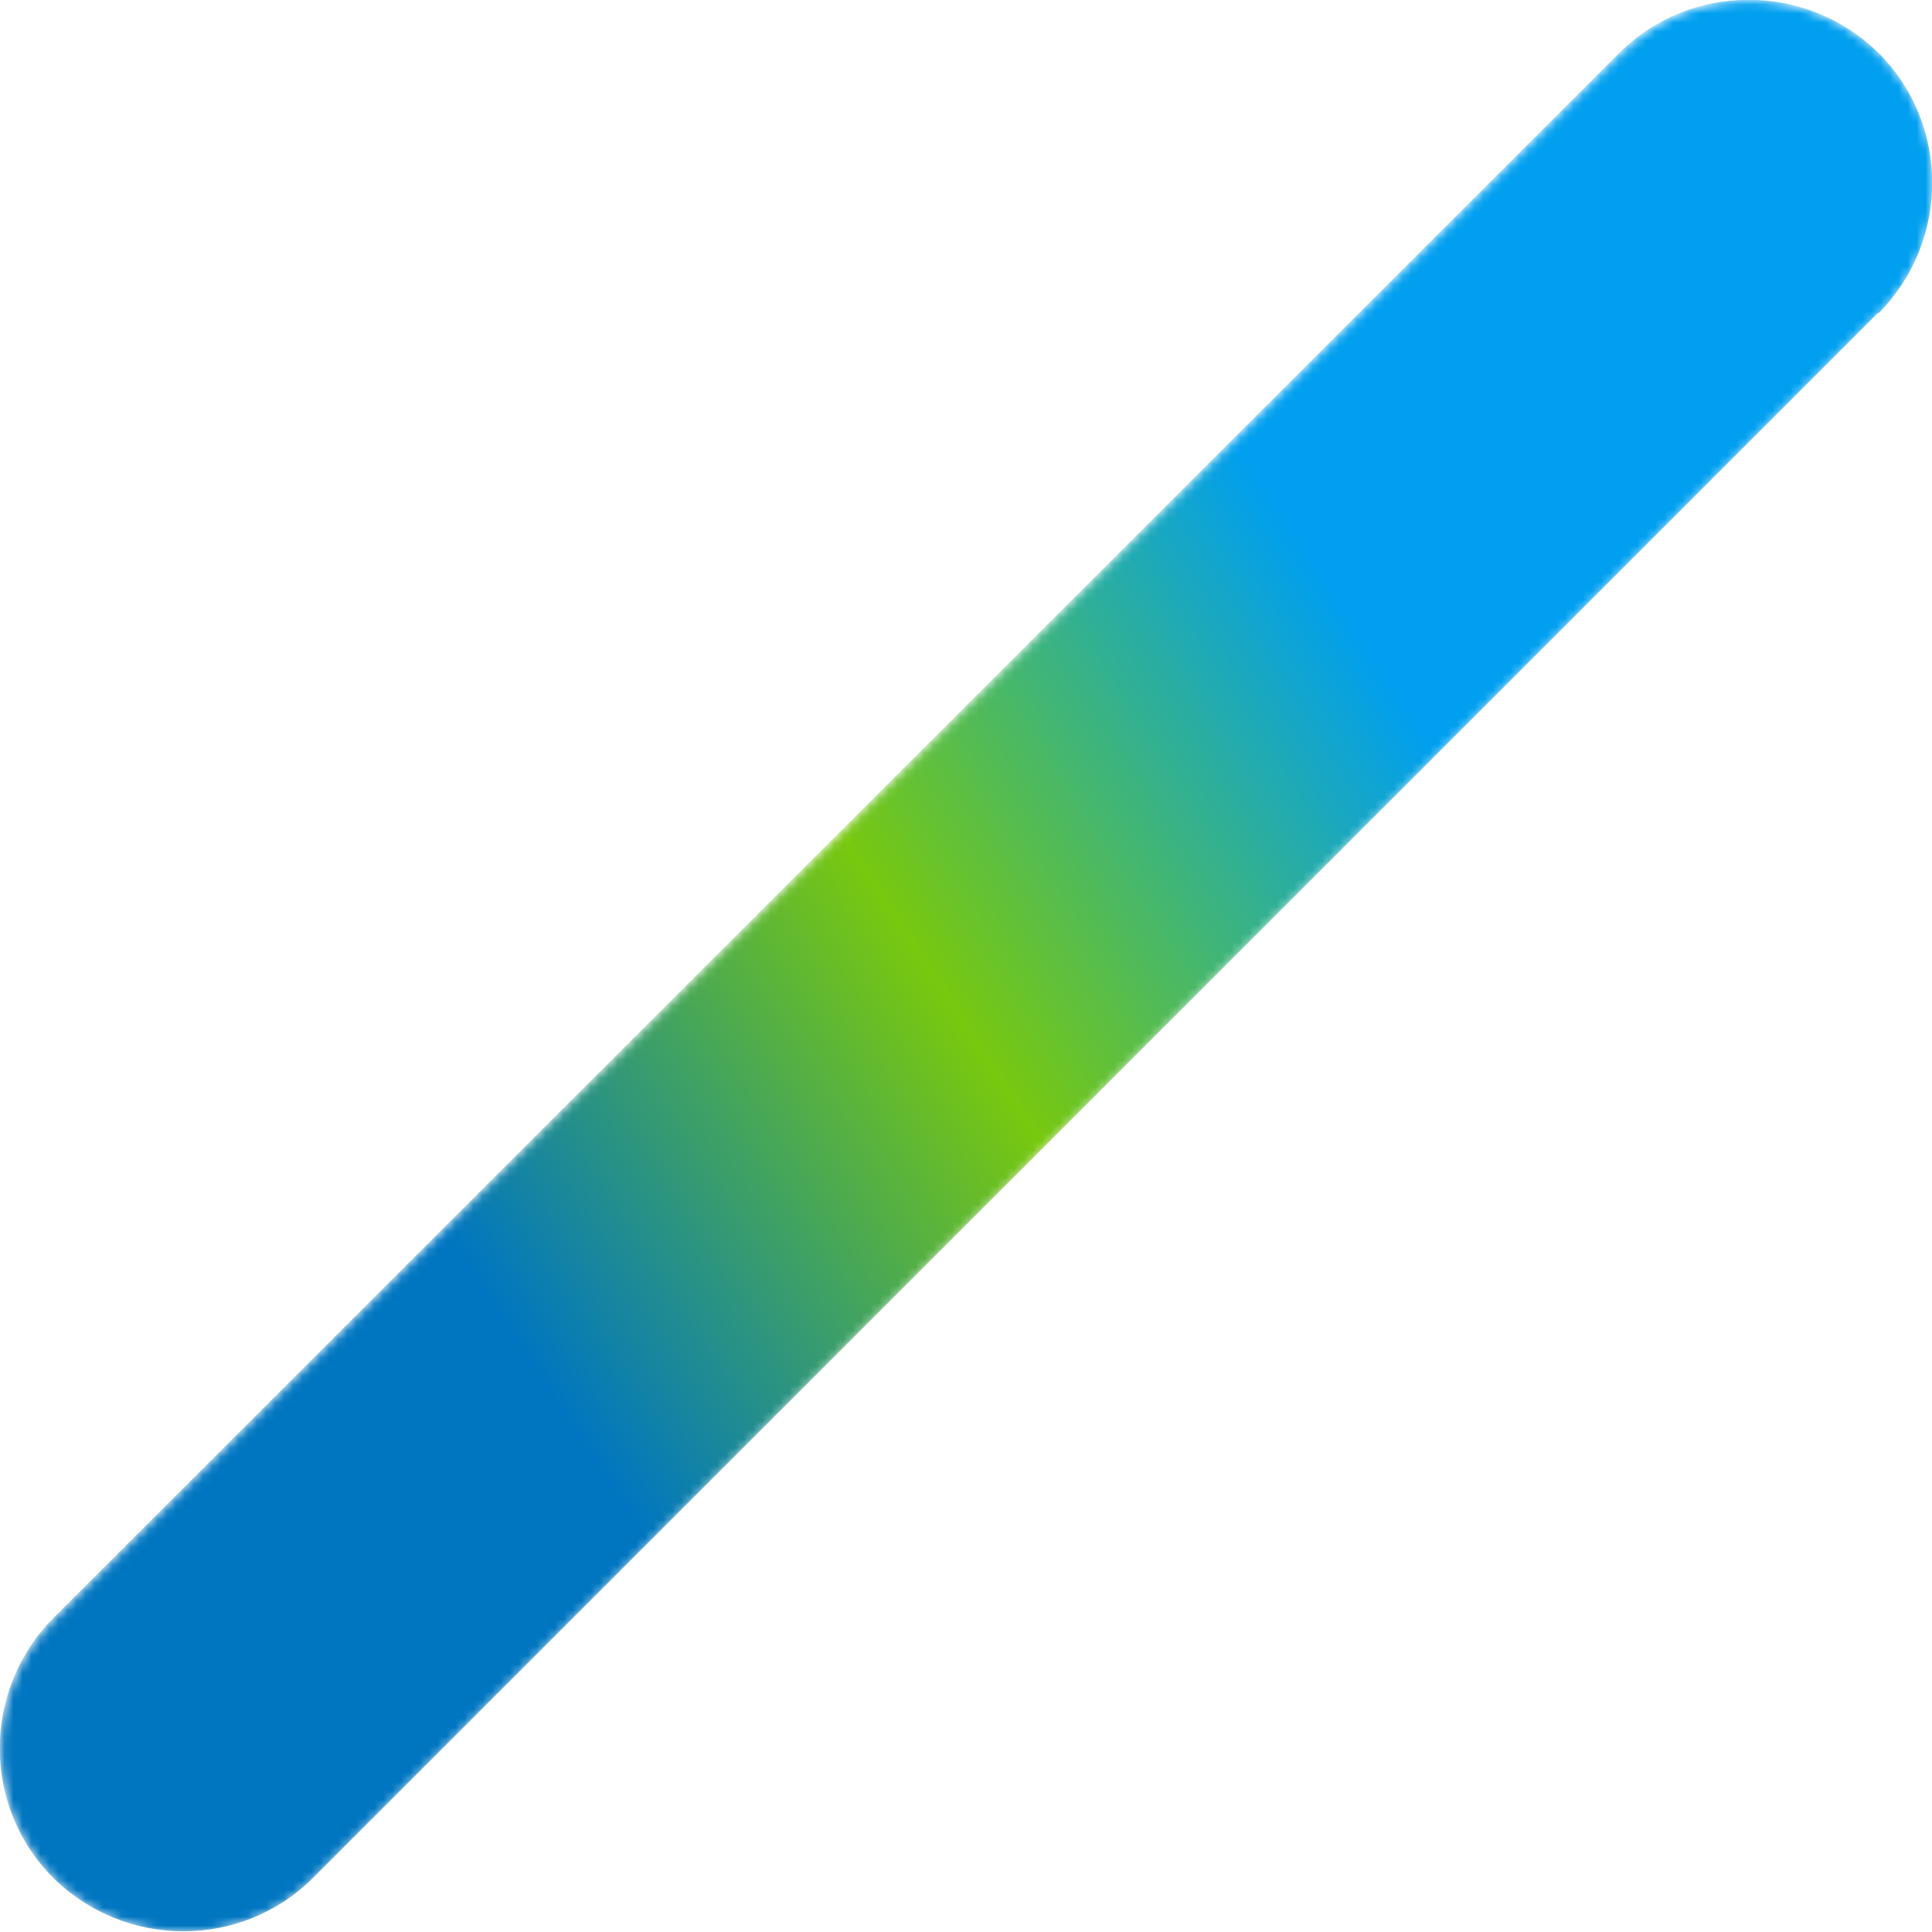 <?xml version="1.0" encoding="UTF-8"?><svg id="Layer_2" xmlns="http://www.w3.org/2000/svg" xmlns:xlink="http://www.w3.org/1999/xlink" viewBox="0 0 214.2 214.2"><defs><style>.cls-1{fill:url(#linear-gradient-2);}.cls-2{fill:url(#radial-gradient);}.cls-3{fill:url(#radial-gradient-2);}.cls-4{fill:url(#radial-gradient-3);}.cls-5{mask:url(#mask);}.cls-6{fill:url(#linear-gradient);}</style><radialGradient id="radial-gradient" cx="5922.9" cy="1880.4" fx="5922.9" fy="1880.4" r="188.7" gradientTransform="translate(5930.4 2019.6) rotate(-180)" gradientUnits="userSpaceOnUse"><stop offset="0" stop-color="#009eea"/><stop offset=".5" stop-color="#e50059"/><stop offset="1" stop-color="#ff8700"/></radialGradient><radialGradient id="radial-gradient-2" cx="5922.9" cy="1880.4" fx="5922.9" fy="1880.4" r="188.7" xlink:href="#radial-gradient"/><radialGradient id="radial-gradient-3" cx="5922.9" cy="1880.4" fx="5922.9" fy="1880.4" r="188.7" xlink:href="#radial-gradient"/><linearGradient id="linear-gradient" x1="43.8" y1="37.4" x2="329.9" y2="37.4" gradientTransform="translate(-51.4 212.9) rotate(-45)" gradientUnits="userSpaceOnUse"><stop offset="0" stop-color="#000"/><stop offset=".1" stop-color="#060606"/><stop offset=".2" stop-color="#171717"/><stop offset=".4" stop-color="#333"/><stop offset=".5" stop-color="#5a5a5a"/><stop offset=".7" stop-color="#8d8d8d"/><stop offset=".9" stop-color="#c9c9c9"/><stop offset="1" stop-color="#fff"/></linearGradient><mask id="mask" x="0" y="0" width="214.3" height="214.3" maskUnits="userSpaceOnUse"><path class="cls-6" d="m208.3,34.8L34.8,208.3c-7.9,7.9-20.8,7.9-28.8,0h0c-7.9-7.9-7.9-20.8,0-28.8L179.6,6c7.9-7.9,20.8-7.9,28.8,0h0c7.9,7.9,7.9,20.8,0,28.8Z"/></mask><linearGradient id="linear-gradient-2" x1="154.8" y1="76.2" x2="53" y2="142.1" gradientUnits="userSpaceOnUse"><stop offset="0" stop-color="#009ff0"/><stop offset=".5" stop-color="#78c80f"/><stop offset="1" stop-color="#0076c1"/></linearGradient></defs><g id="Layer_2-2"><path class="cls-2" d="m49.7,166.6l-6.9,7.1c-1.6,1.7-1.6,4.3,0,5.9,1.7,1.7,4.3,1.6,5.9,0l6.9-7.1c1.6-1.7,1.6-4.3,0-5.9-.4-.4-.9-.7-1.4-.9-1.5-.6-3.3-.3-4.6.9Z"/><path class="cls-3" d="m127.6,88.7l-70.3,70.4c-1.6,1.7-1.6,4.3,0,5.9,1.7,1.7,4.3,1.6,5.9,0l70.3-70.4c1.6-1.7,1.6-4.3,0-5.9-.4-.4-.9-.7-1.4-.9-1.5-.6-3.3-.3-4.6.9Z"/><path class="cls-4" d="m36.5,180.6c-1,.5-1.8,1.3-2.2,2.3s-.3,1.1-.3,1.6c0,.7.2,1.2.3,1.5.2.6.5,1,1,1.5.8.6,1.9,1.1,3,1.2.5-.1,1-.2,1.6-.5.9-.4,1.7-1.2,2.2-2.3.4-1.1.4-2.2,0-3.1-.5-1.1-1.3-1.9-2.2-2.3s-2.2-.4-3.3,0Z"/><g class="cls-5"><path class="cls-1" d="m208.2,34.7L34.7,208.2c-7.9,7.9-20.8,7.9-28.8,0h0c-7.9-7.9-7.9-20.8,0-28.8L179.5,5.9c7.9-7.9,20.8-7.9,28.8,0h0c7.9,7.9,7.9,20.8,0,28.8Z"/></g></g></svg>